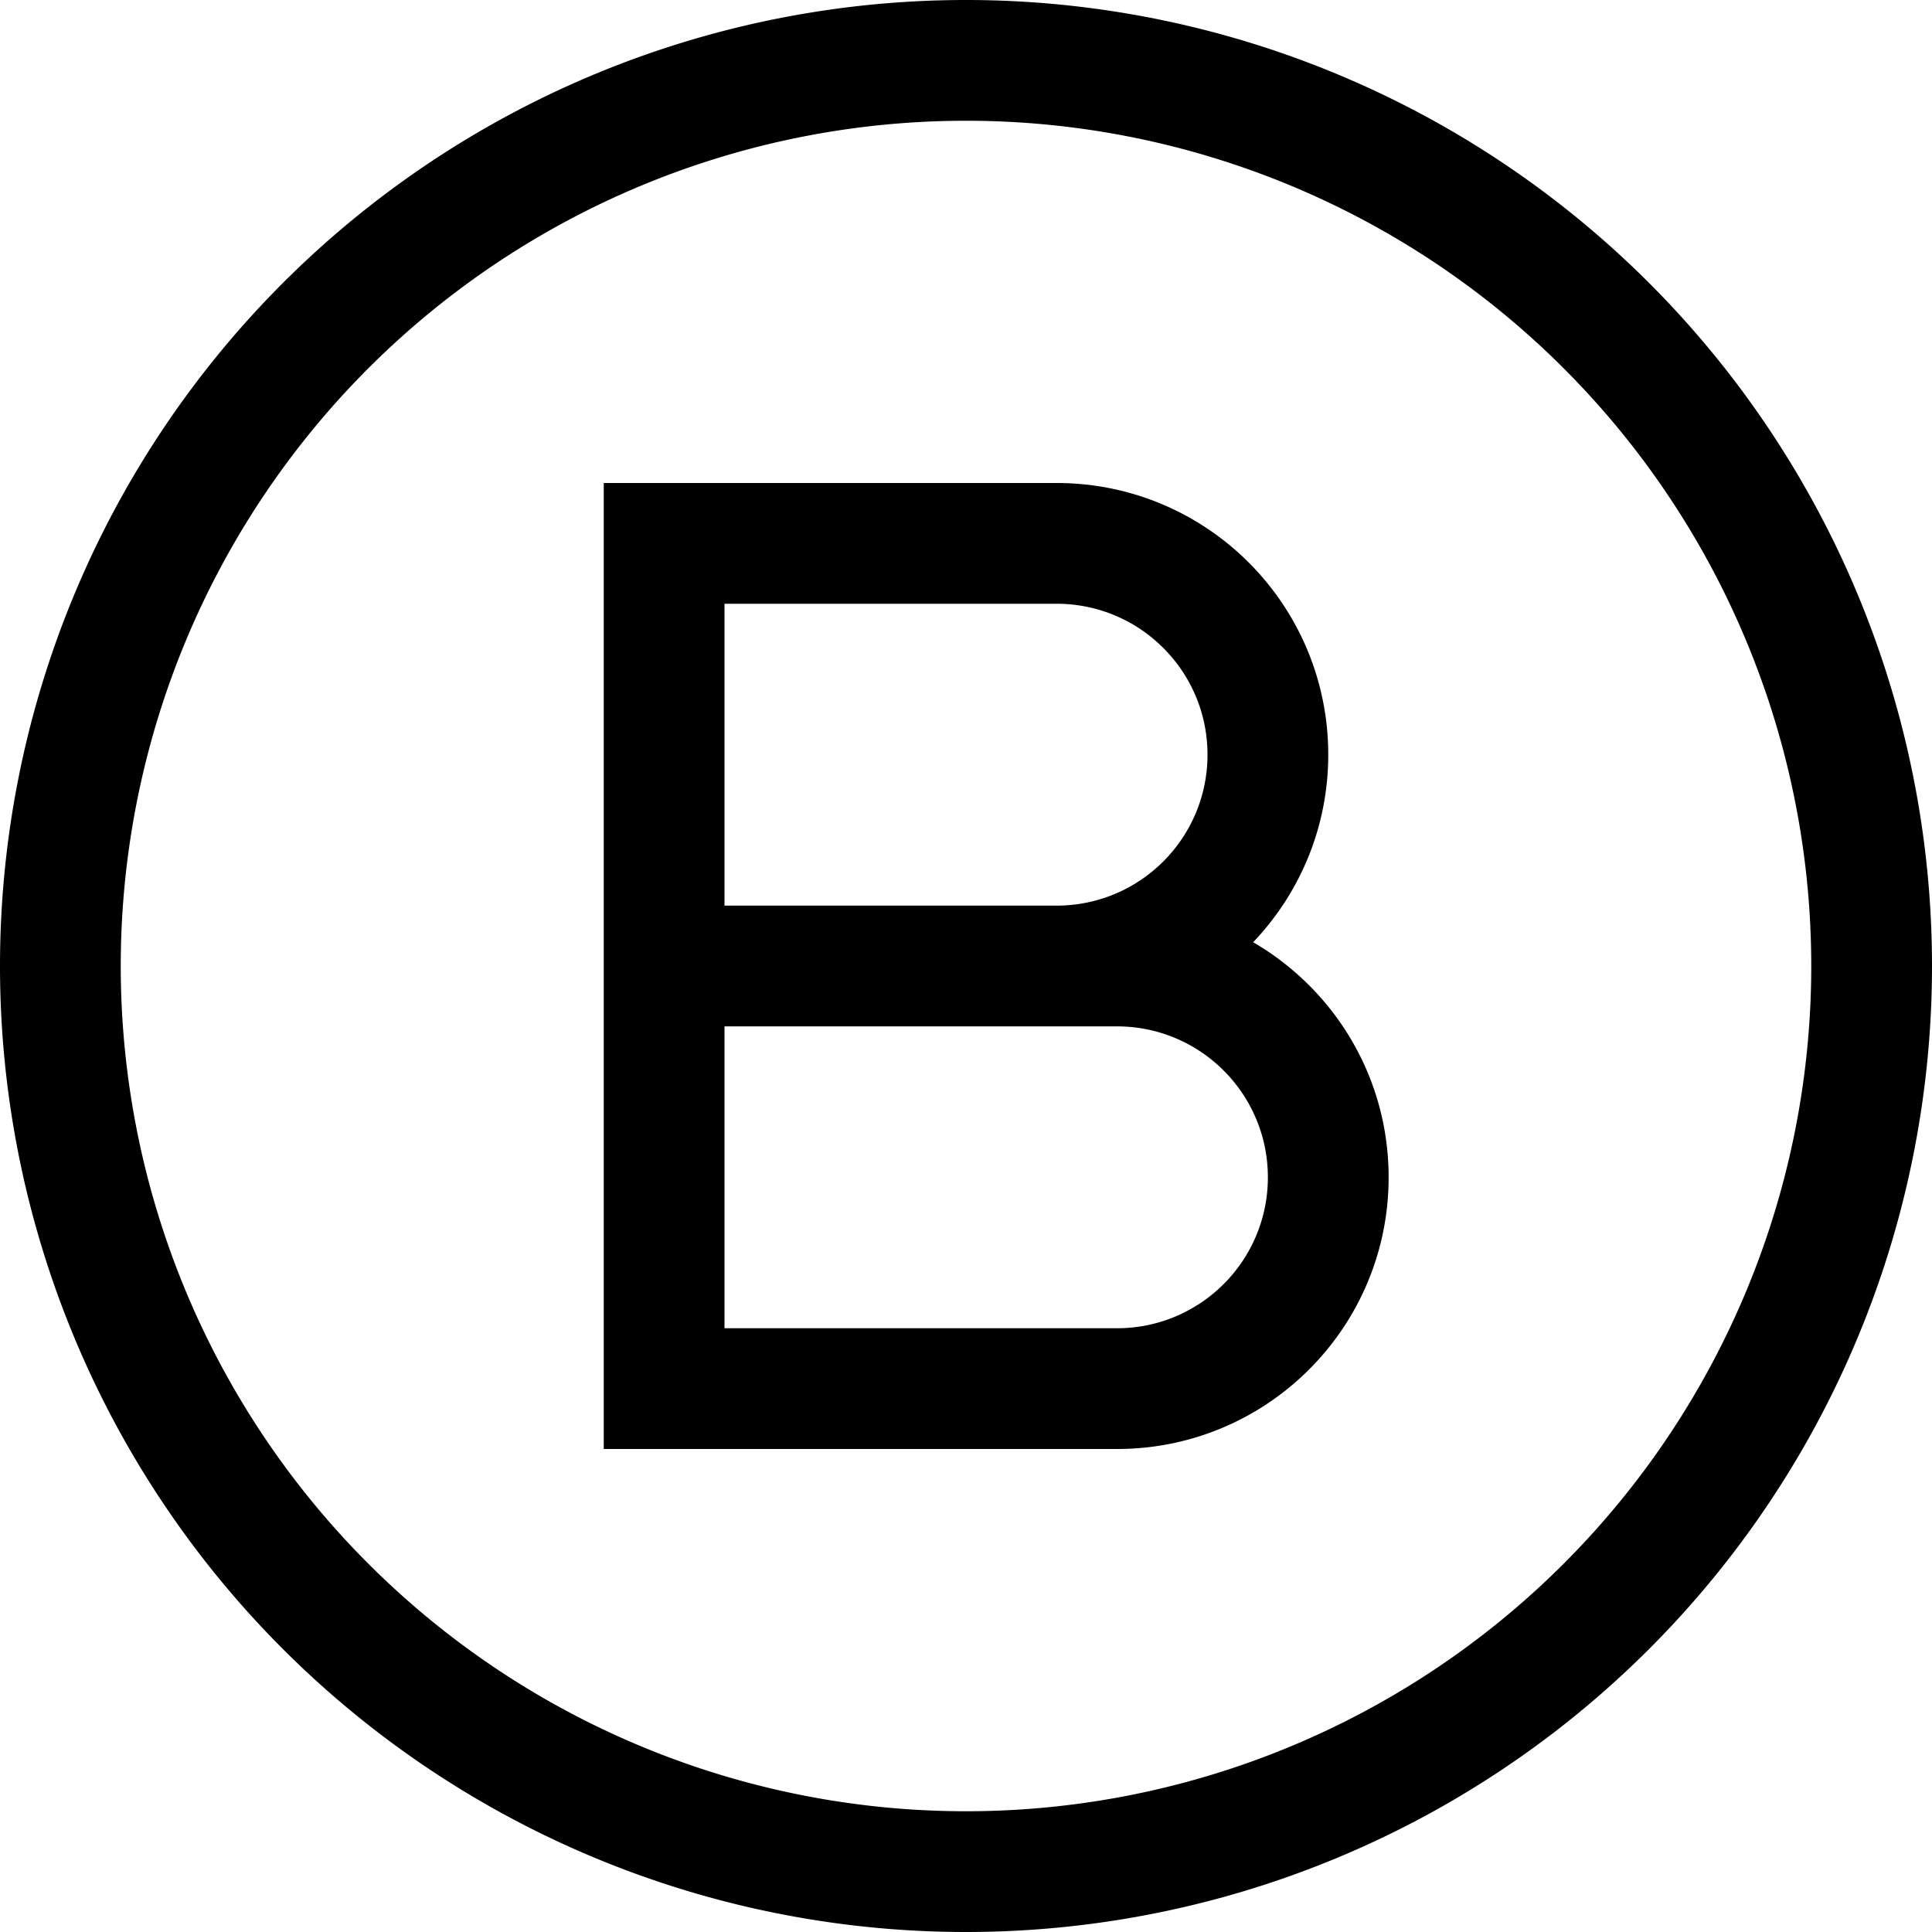 <svg xmlns="http://www.w3.org/2000/svg" viewBox="0 0 512 512"><!--! Font Awesome Pro 6.5.0 by @fontawesome - https://fontawesome.com License - https://fontawesome.com/license (Commercial License) Copyright 2023 Fonticons, Inc. --><path d="M256 32a224 224 0 1 1 0 448 224 224 0 1 1 0-448zm0 480A256 256 0 1 0 256 0a256 256 0 1 0 0 512zM160 128v16V256 368v16h16H296c39.8 0 72-32.2 72-72c0-26.6-14.4-49.8-35.9-62.3C344.4 236.8 352 219.3 352 200c0-39.8-32.2-72-72-72H176 160zm160 72c0 22.1-17.9 40-40 40H192V160h88c22.1 0 40 17.9 40 40zM192 352V272h88 16c22.1 0 40 17.9 40 40s-17.9 40-40 40H192z"/></svg>